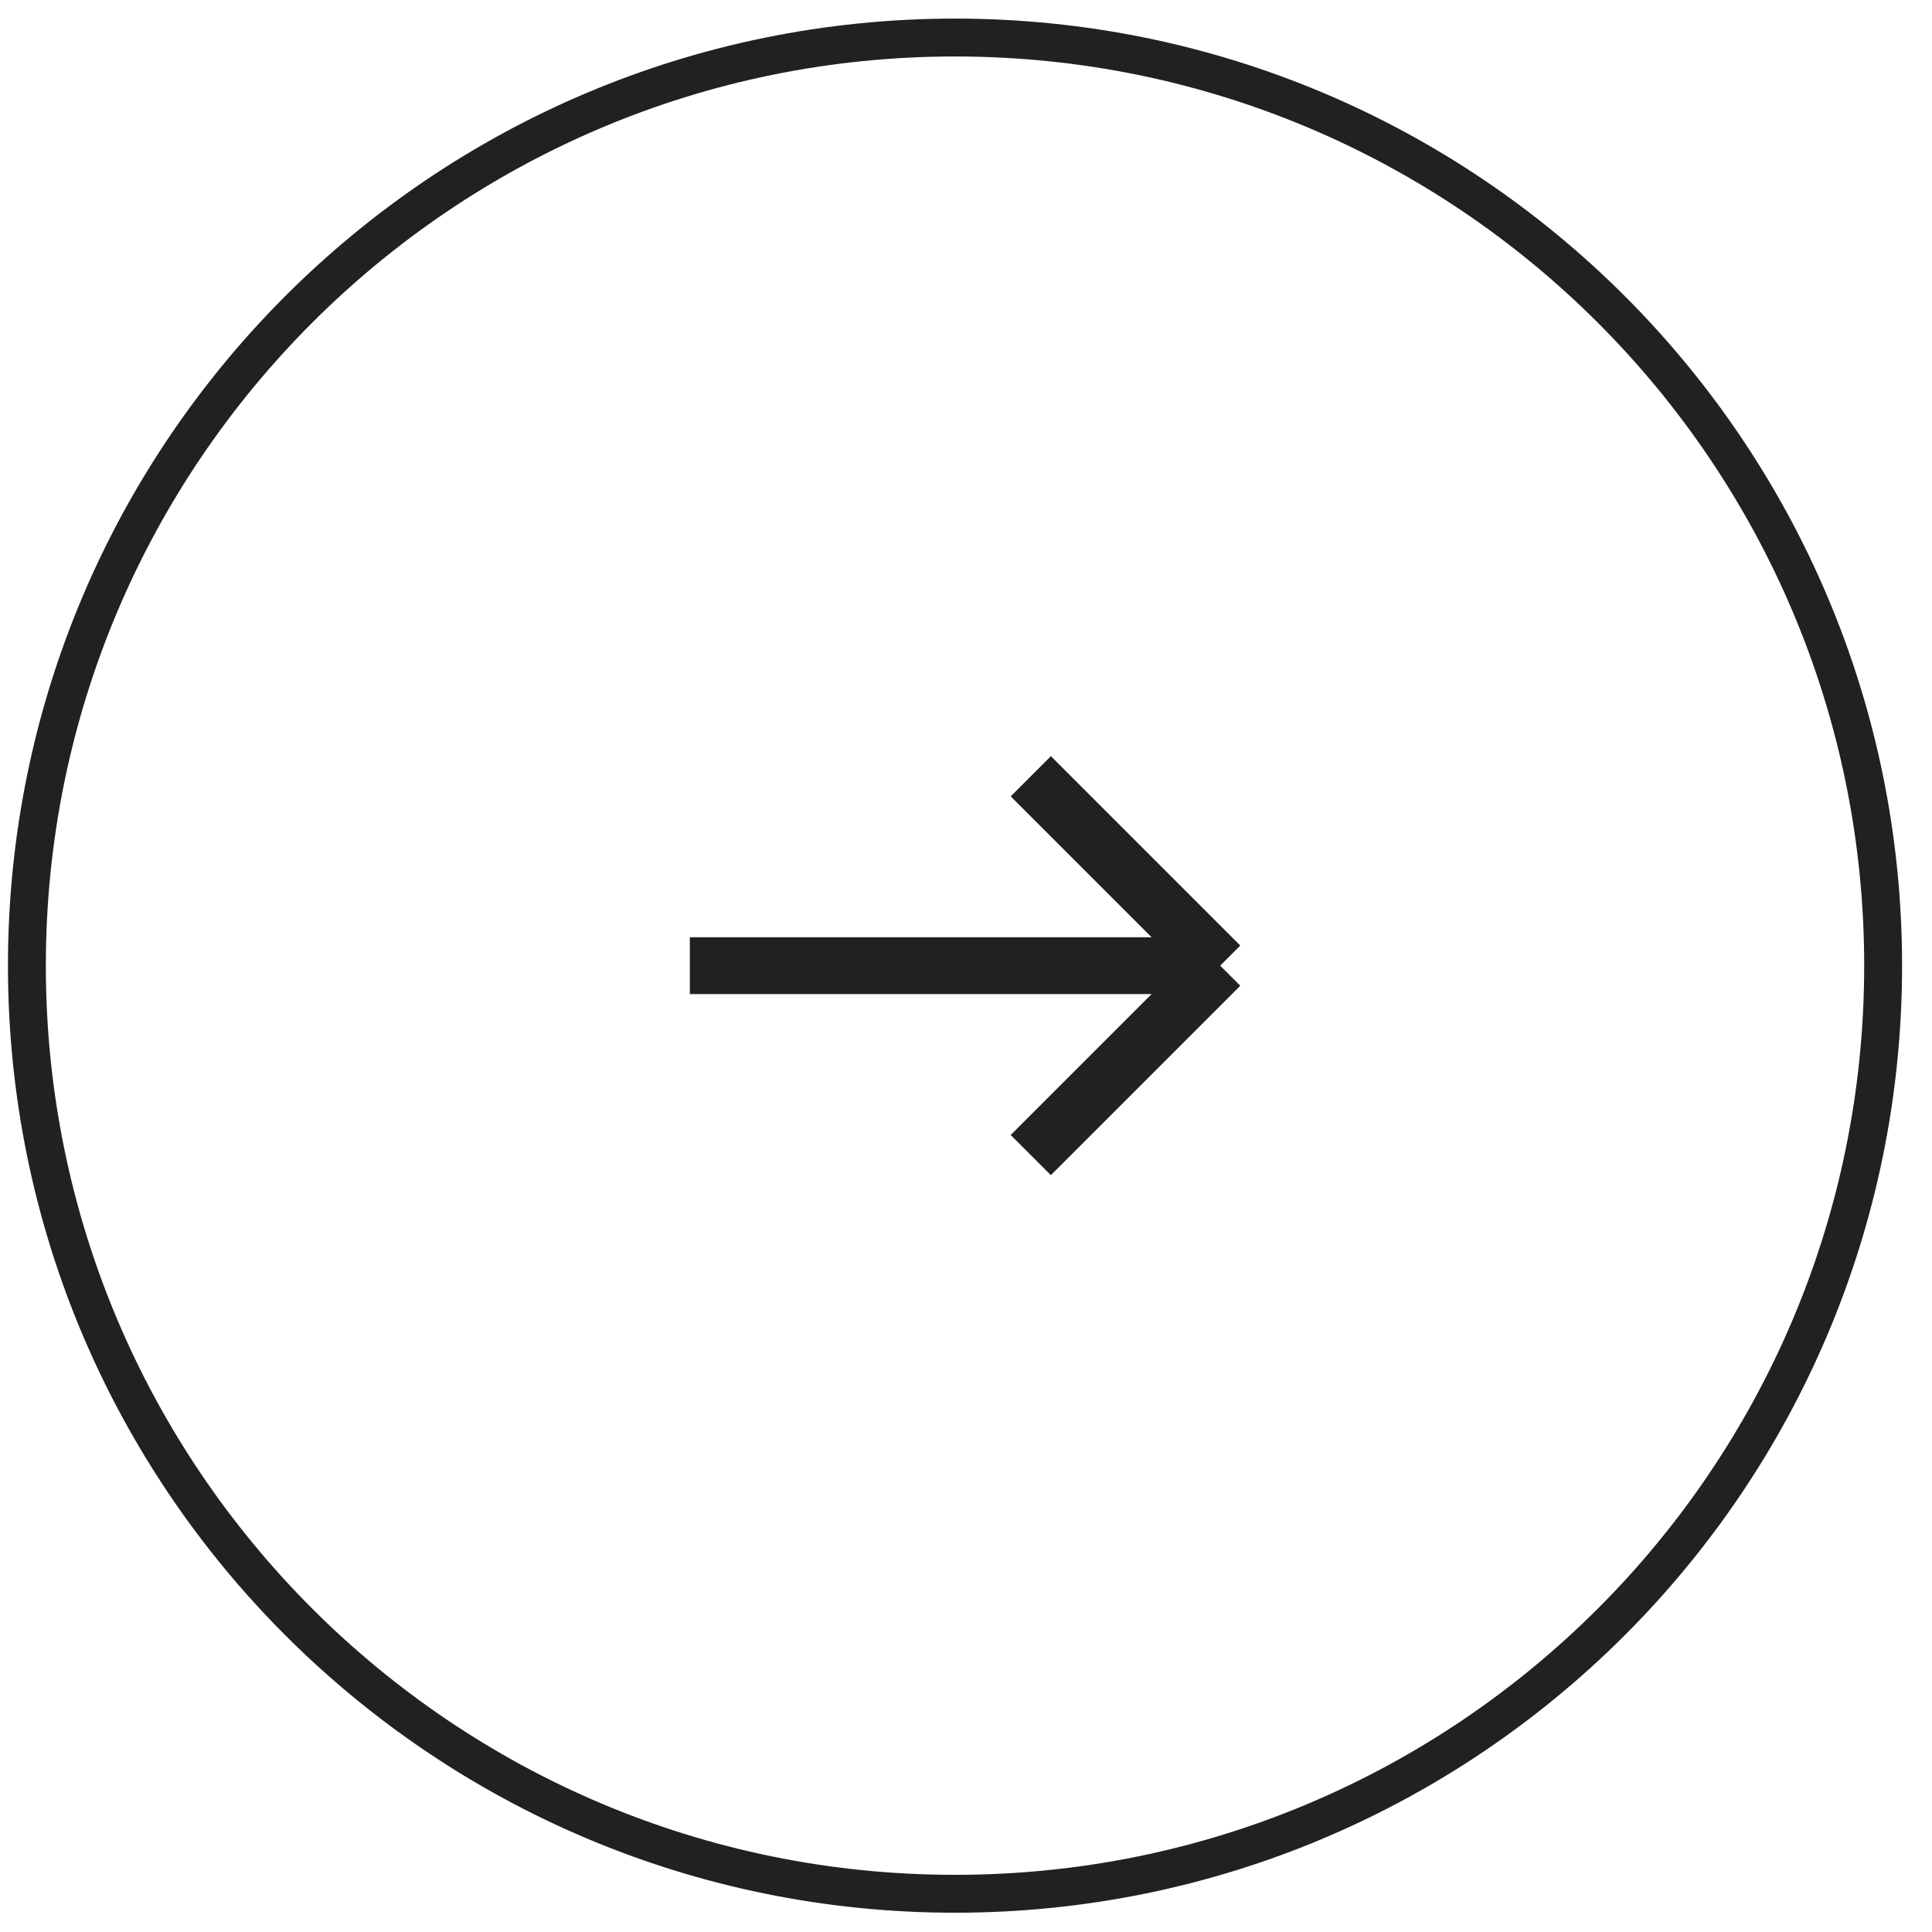 <?xml version="1.0" encoding="UTF-8"?> <svg xmlns="http://www.w3.org/2000/svg" width="51" height="51" viewBox="0 0 51 51" fill="none"><g clip-path="url(#clip0_15_547)"><g clip-path="url(#clip1_15_547)"><g clip-path="url(#clip2_15_547)"><path d="M18.21 25.491H32.21M32.21 25.491L27.21 20.491M32.21 25.491L27.21 30.491" stroke="#212121" stroke-width="1.5"></path><path d="M49.71 25.491C49.71 11.96 38.741 0.991 25.21 0.991C11.68 0.991 0.71 11.96 0.71 25.491C0.71 39.022 11.68 49.991 25.21 49.991C38.741 49.991 49.71 39.022 49.71 25.491Z" stroke="#212121"></path></g></g></g><defs><clipPath id="clip0_15_547"><rect width="50" height="50" fill="white" transform="translate(0.21 0.491)"></rect></clipPath><clipPath id="clip1_15_547"><rect width="50" height="50" fill="white" transform="translate(0.21 0.491)"></rect></clipPath><clipPath id="clip2_15_547"><rect width="50" height="50" fill="white" transform="translate(0.21 0.491)"></rect></clipPath></defs></svg> 